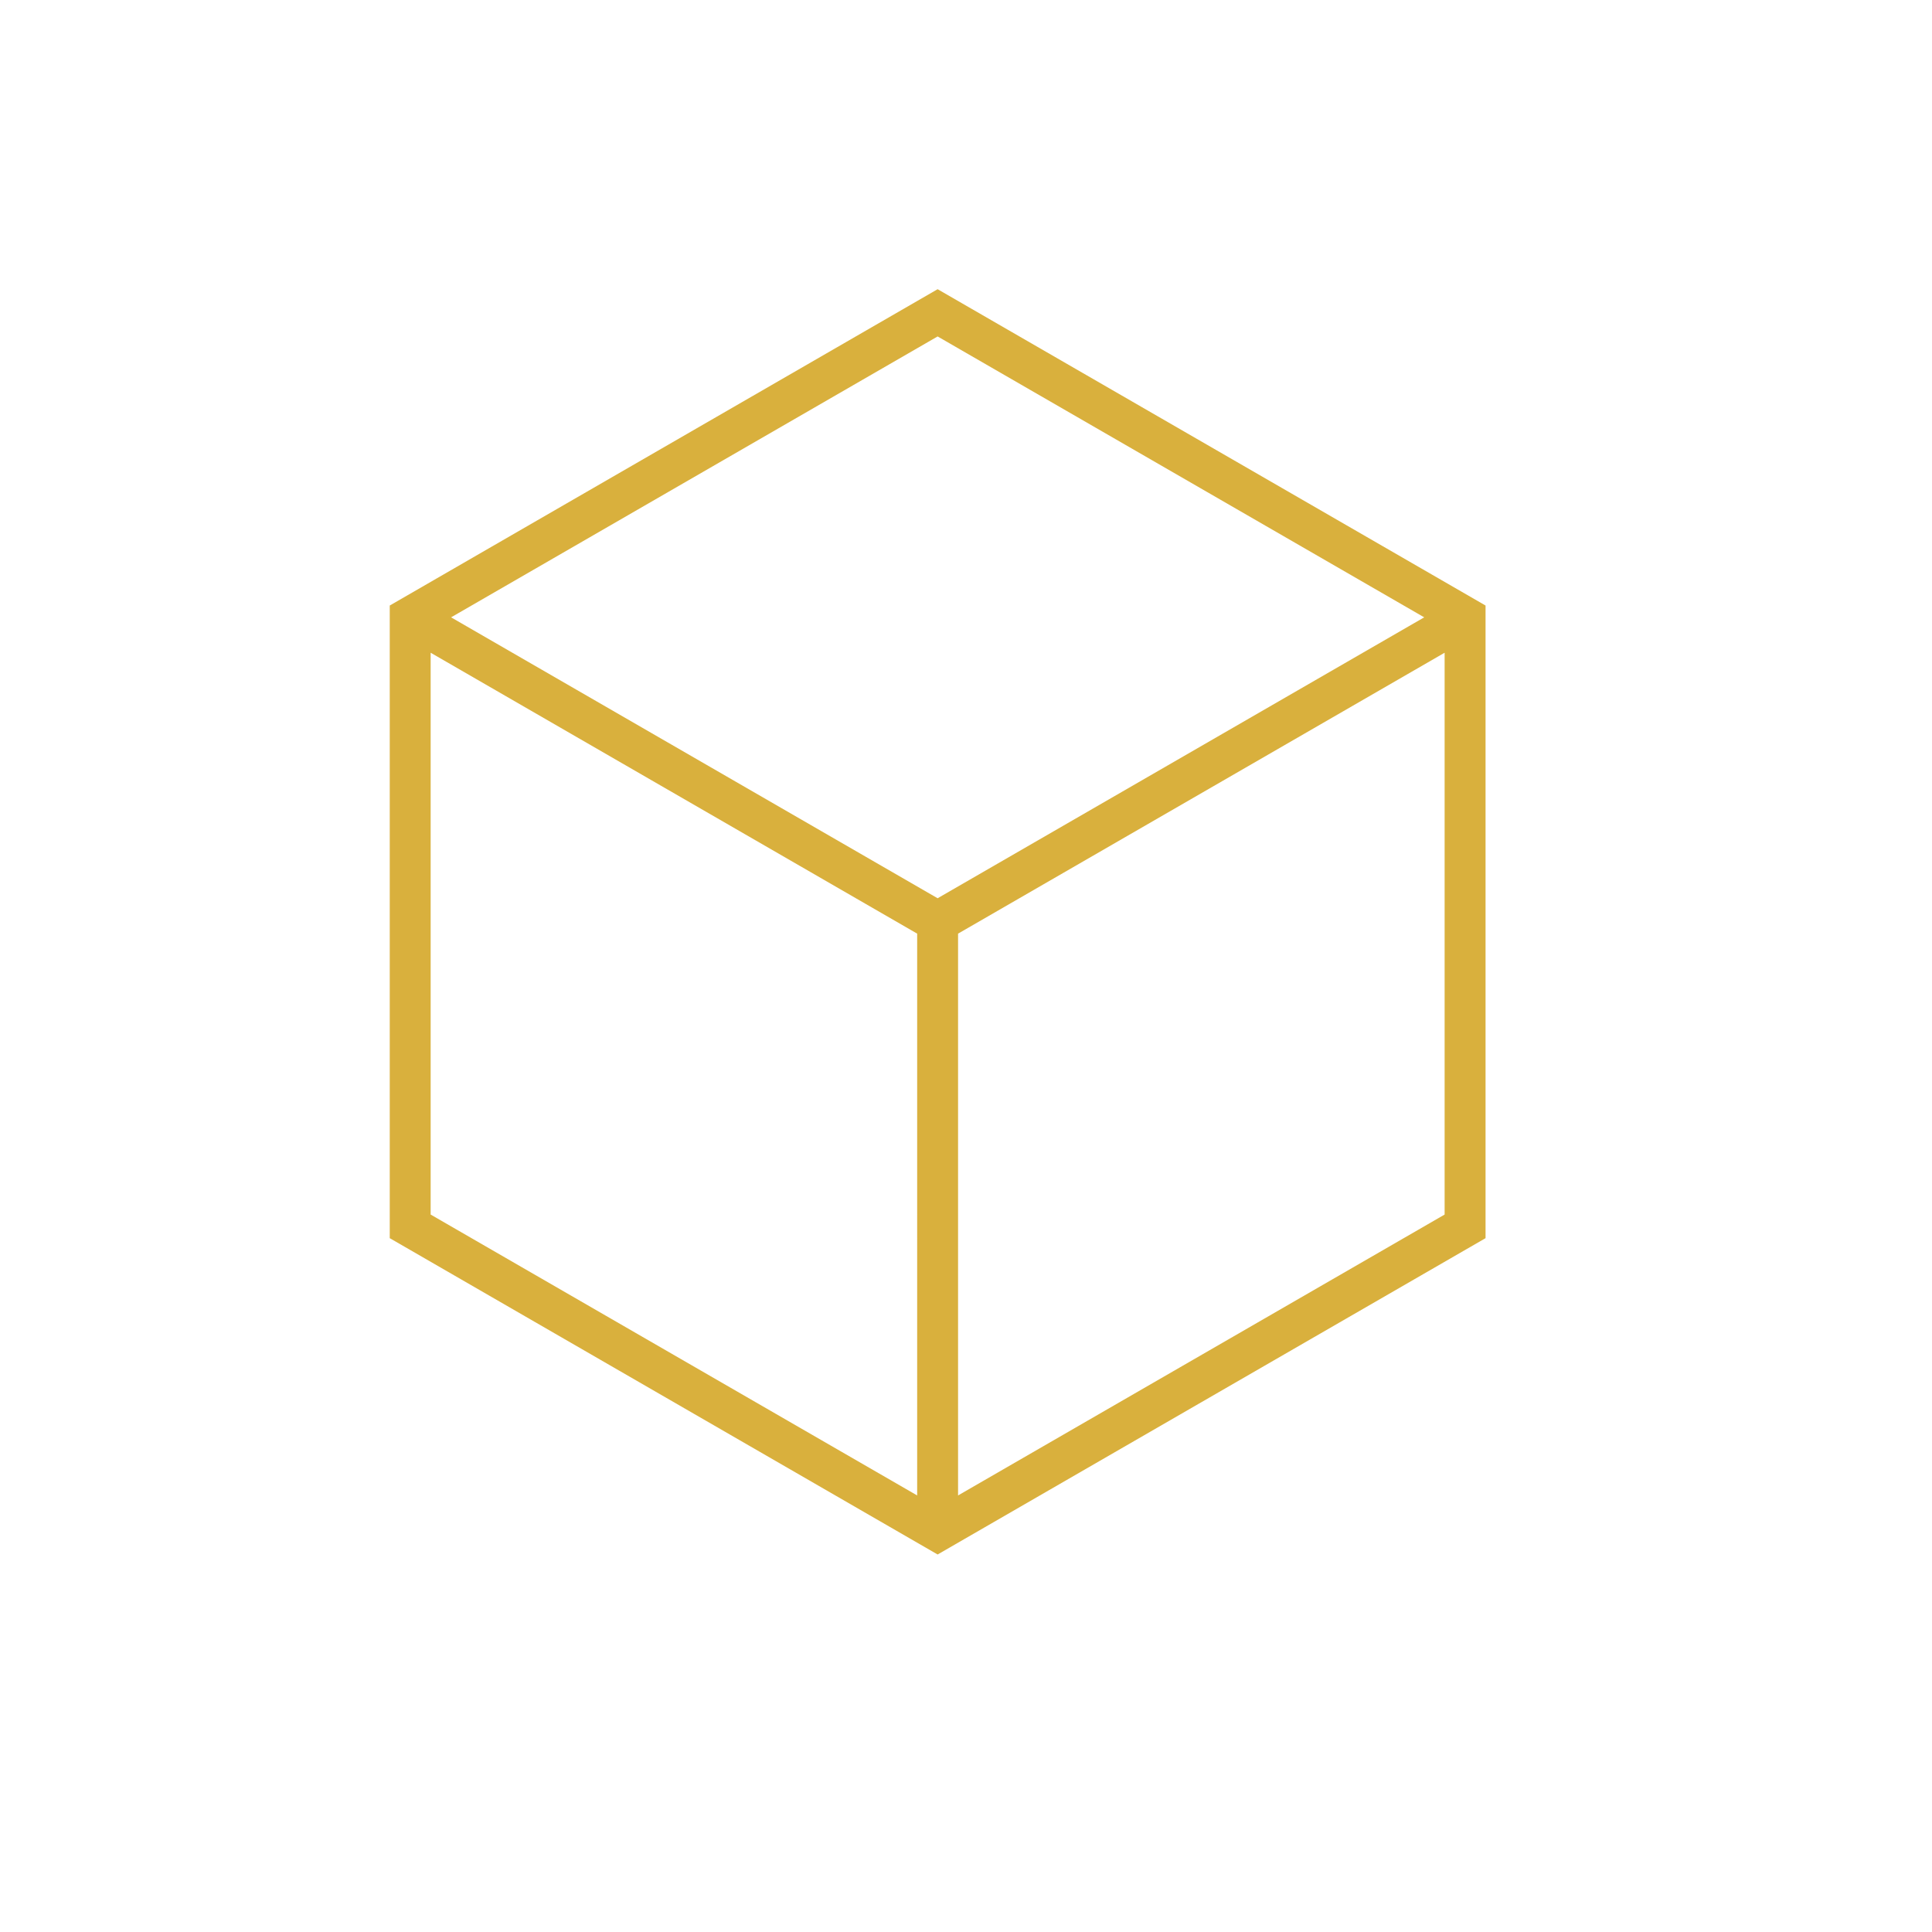 <?xml version="1.0" encoding="utf-8"?>
<!-- Generator: Adobe Illustrator 16.0.0, SVG Export Plug-In . SVG Version: 6.00 Build 0)  -->
<!DOCTYPE svg PUBLIC "-//W3C//DTD SVG 1.1//EN" "http://www.w3.org/Graphics/SVG/1.1/DTD/svg11.dtd">
<svg version="1.1" id="Capa_1" xmlns="http://www.w3.org/2000/svg" xmlns:xlink="http://www.w3.org/1999/xlink" x="0px" y="0px"
	 width="70.866px" height="70.866px" viewBox="0 0 70.866 70.866" enable-background="new 0 0 70.866 70.866" xml:space="preserve">
<g>
	<path fill="#D9B03D" d="M34.392,57.019L14.296,45.416V22.211l20.096-11.603l20.098,11.603v23.205L34.392,57.019z M35.142,34.246
		v20.607L52.989,44.55V23.942L35.142,34.246z M15.796,44.55l17.846,10.303V34.246L15.796,23.942V44.55z M16.546,22.644
		l17.846,10.304l17.848-10.304L34.392,12.341L16.546,22.644z"/>
</g>
</svg>
